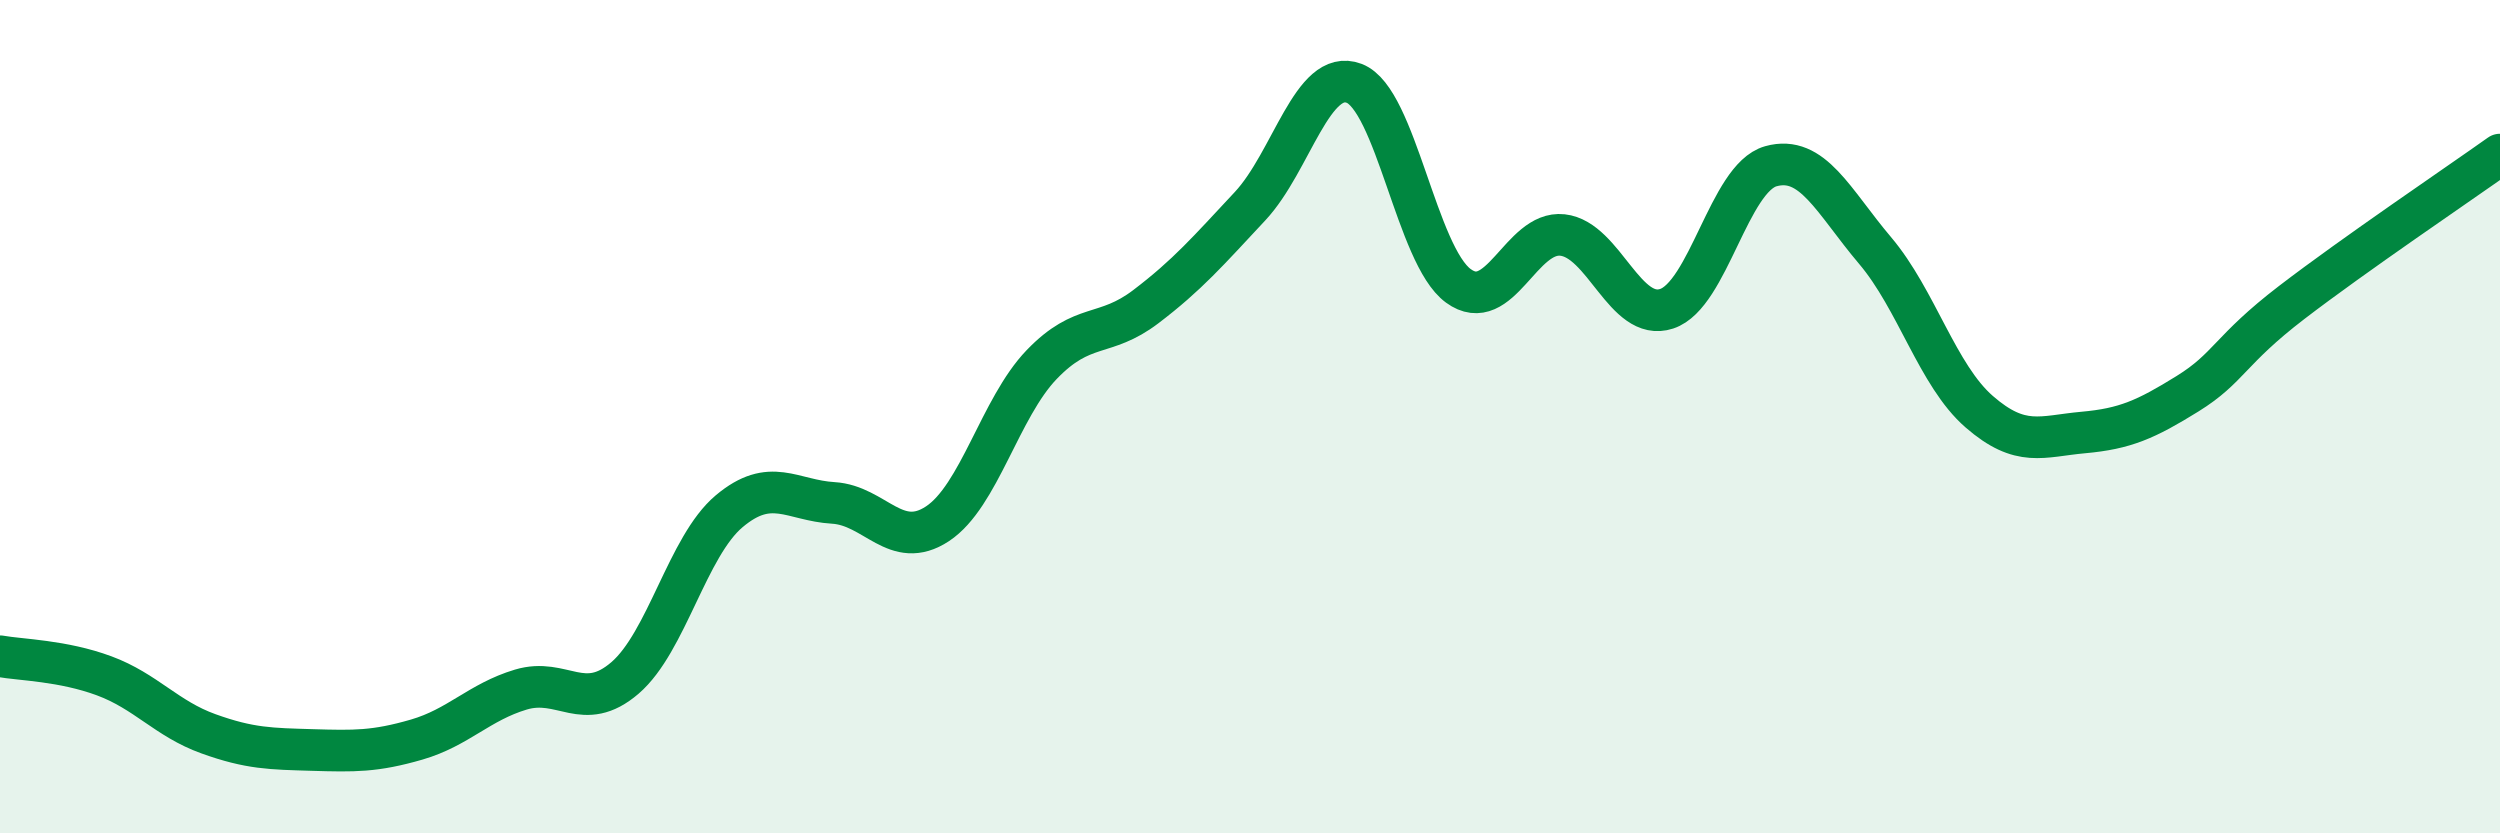 
    <svg width="60" height="20" viewBox="0 0 60 20" xmlns="http://www.w3.org/2000/svg">
      <path
        d="M 0,15.75 C 0.5,15.84 1.5,15.85 2.5,16.22 C 3.5,16.59 4,17.25 5,17.61 C 6,17.97 6.5,17.97 7.5,18 C 8.5,18.03 9,18.04 10,17.75 C 11,17.46 11.5,16.85 12.5,16.55 C 13.5,16.25 14,17.13 15,16.27 C 16,15.41 16.5,13.11 17.5,12.27 C 18.5,11.43 19,12.01 20,12.07 C 21,12.13 21.5,13.23 22.5,12.57 C 23.5,11.91 24,9.79 25,8.75 C 26,7.71 26.5,8.12 27.5,7.36 C 28.5,6.6 29,6.02 30,4.95 C 31,3.88 31.5,1.62 32.5,2 C 33.5,2.38 34,6.13 35,6.86 C 36,7.59 36.5,5.53 37.5,5.64 C 38.5,5.75 39,7.74 40,7.41 C 41,7.08 41.5,4.27 42.5,3.99 C 43.5,3.71 44,4.83 45,6.01 C 46,7.19 46.5,9.01 47.5,9.88 C 48.5,10.75 49,10.47 50,10.38 C 51,10.29 51.5,10.07 52.5,9.45 C 53.5,8.83 53.5,8.41 55,7.26 C 56.5,6.11 59,4.42 60,3.71L60 20L0 20Z"
        fill="#008740"
        opacity="0.1"
        stroke-linecap="round"
        stroke-linejoin="round"
      />
      <path
        d="M 0,15.75 C 0.5,15.84 1.5,15.85 2.5,16.22 C 3.5,16.59 4,17.25 5,17.61 C 6,17.97 6.5,17.97 7.5,18 C 8.5,18.03 9,18.04 10,17.75 C 11,17.46 11.5,16.85 12.5,16.55 C 13.5,16.25 14,17.13 15,16.27 C 16,15.41 16.5,13.11 17.5,12.27 C 18.5,11.43 19,12.01 20,12.07 C 21,12.13 21.5,13.23 22.5,12.57 C 23.5,11.91 24,9.79 25,8.75 C 26,7.71 26.5,8.12 27.5,7.36 C 28.5,6.6 29,6.02 30,4.95 C 31,3.88 31.5,1.62 32.5,2 C 33.5,2.38 34,6.13 35,6.86 C 36,7.59 36.5,5.53 37.5,5.64 C 38.5,5.75 39,7.74 40,7.41 C 41,7.08 41.5,4.27 42.5,3.99 C 43.5,3.71 44,4.83 45,6.01 C 46,7.19 46.5,9.01 47.5,9.88 C 48.5,10.75 49,10.47 50,10.38 C 51,10.29 51.5,10.07 52.5,9.45 C 53.5,8.83 53.5,8.41 55,7.26 C 56.5,6.11 59,4.42 60,3.71"
        stroke="#008740"
        stroke-width="1"
        fill="none"
        stroke-linecap="round"
        stroke-linejoin="round"
      />
    </svg>
  